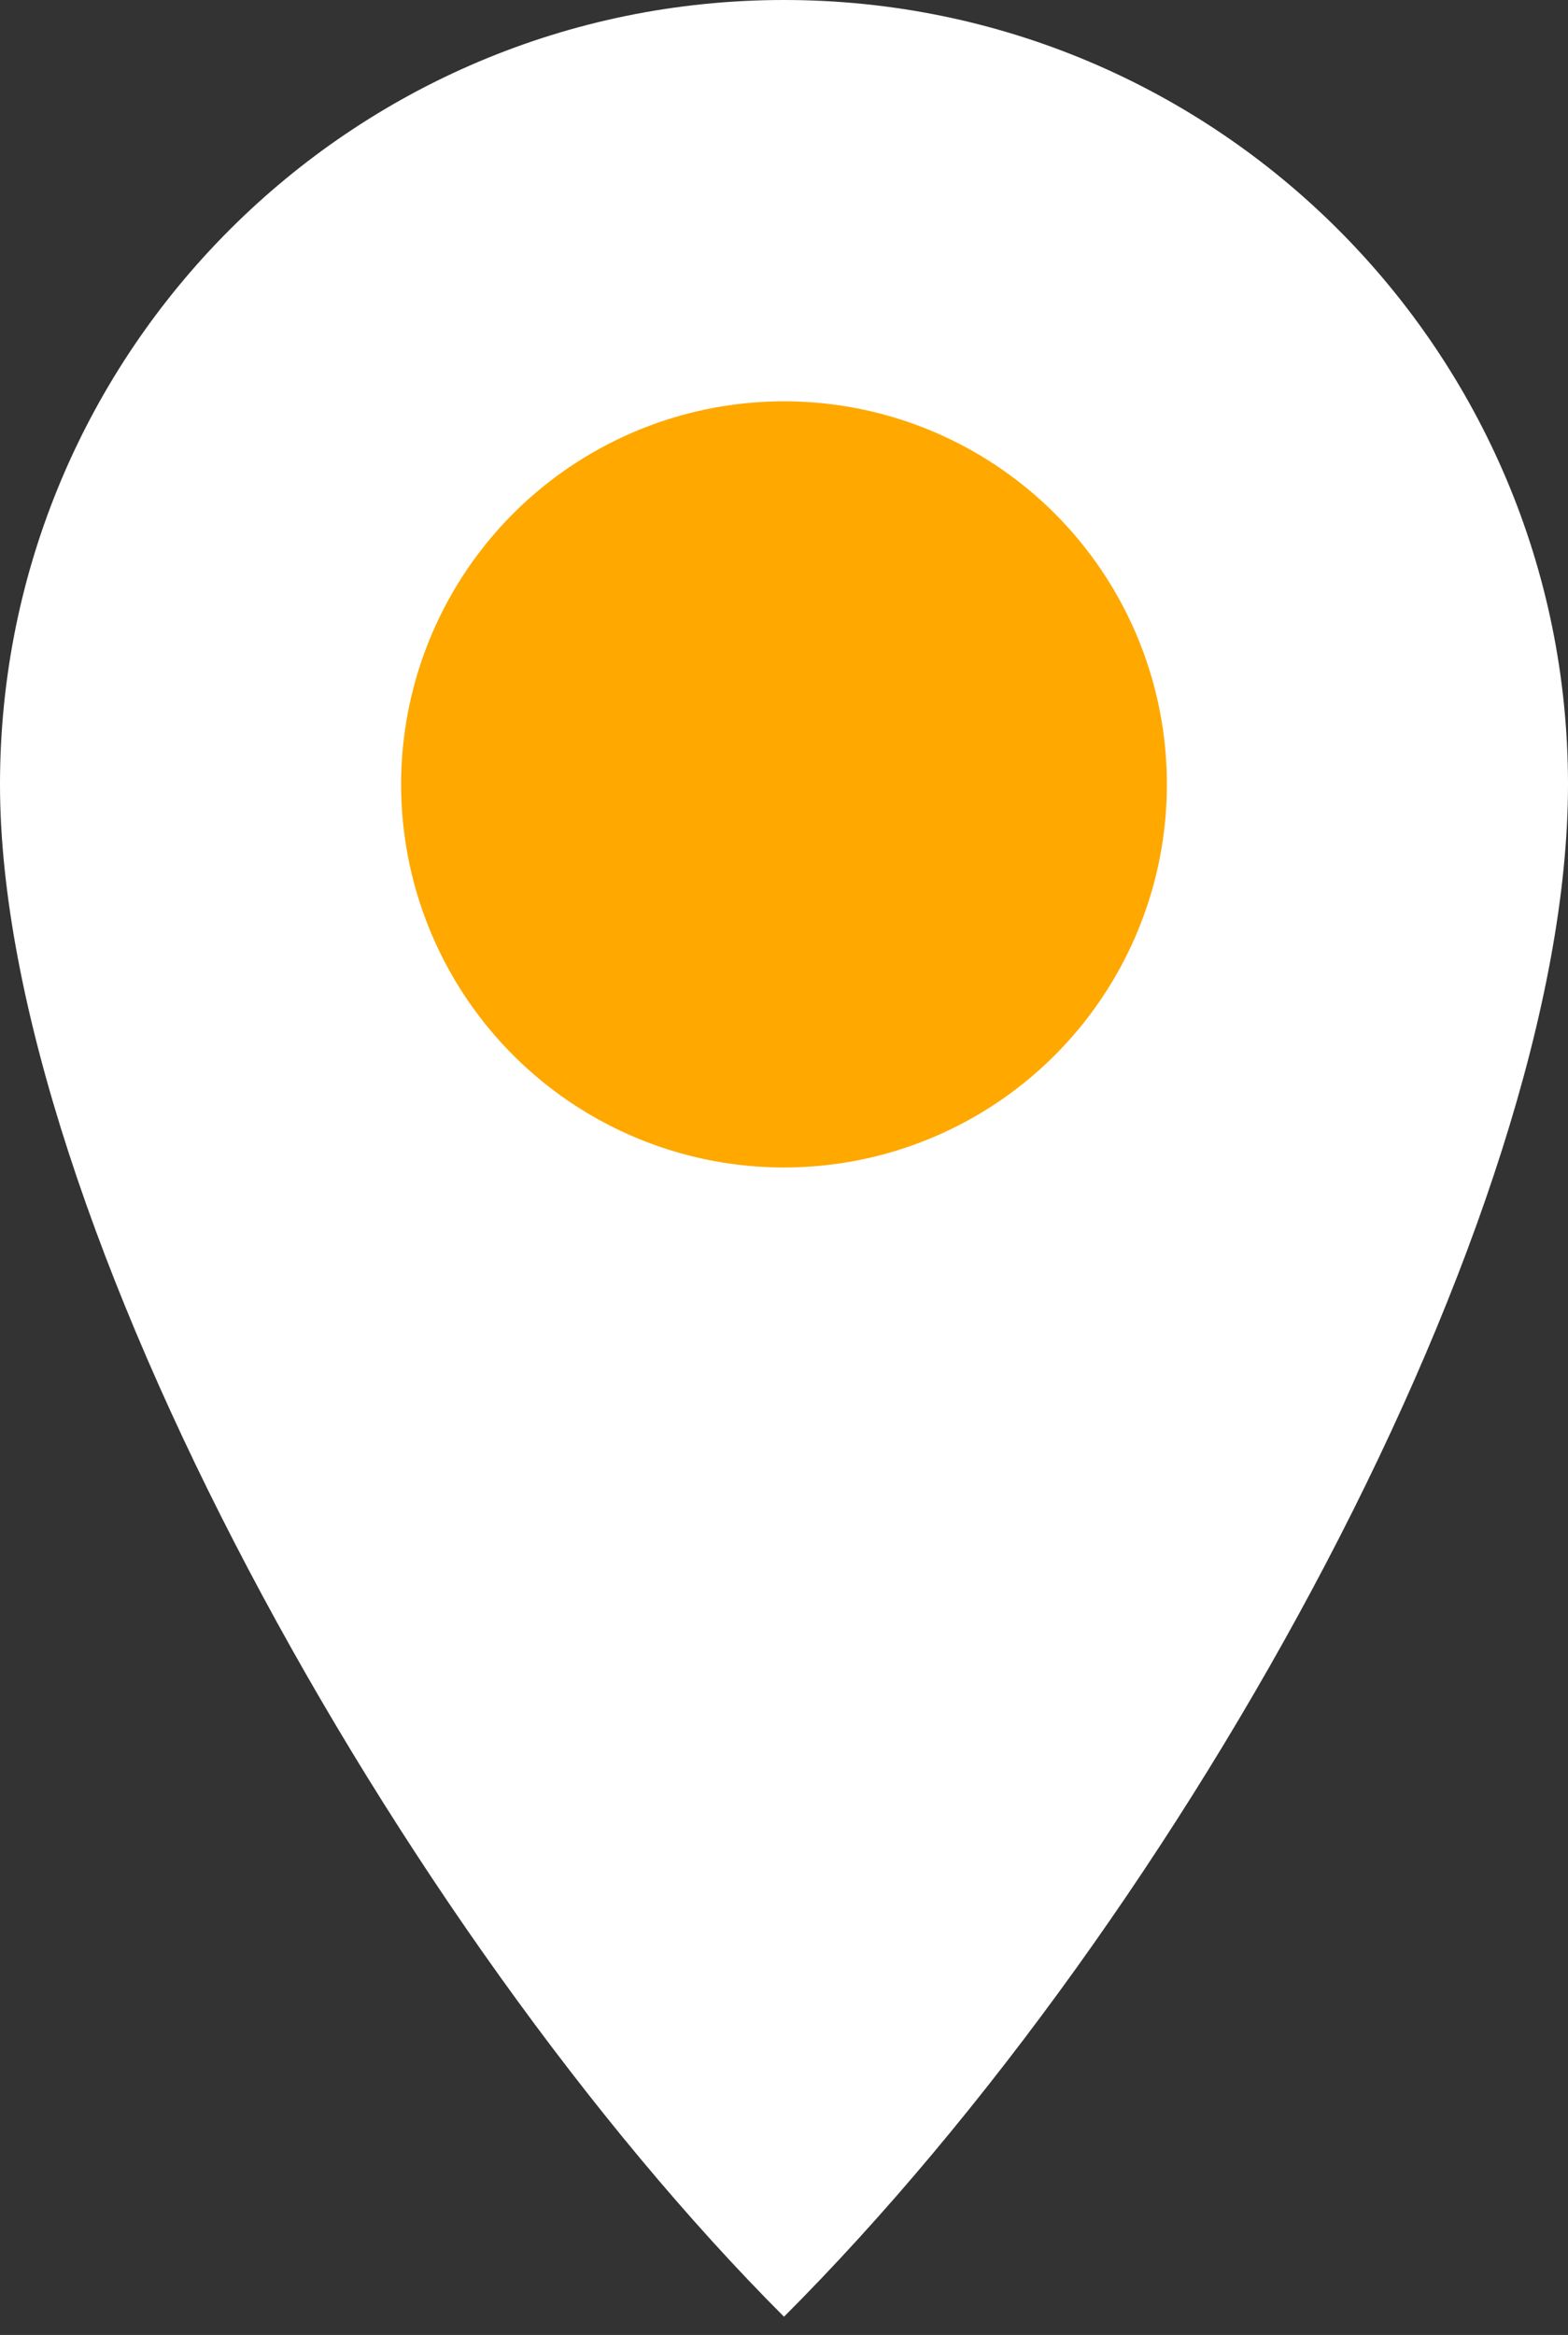 <?xml version="1.0" encoding="UTF-8"?> <svg xmlns="http://www.w3.org/2000/svg" width="43" height="64" viewBox="0 0 43 64" fill="none"><rect x="0" y="0" width="43" height="64" fill="#333333" stroke="none"/> <path d="M43 21.5C43 33.374 32.5 52.5 21.5 63.5C11 53 0 33.374 0 21.5C0 9.626 9.626 0 21.5 0C33.374 0 43 9.626 43 21.5Z" fill="white"></path> <circle cx="21.5" cy="21.5" r="10.5" fill="#FFA800"></circle> </svg> 